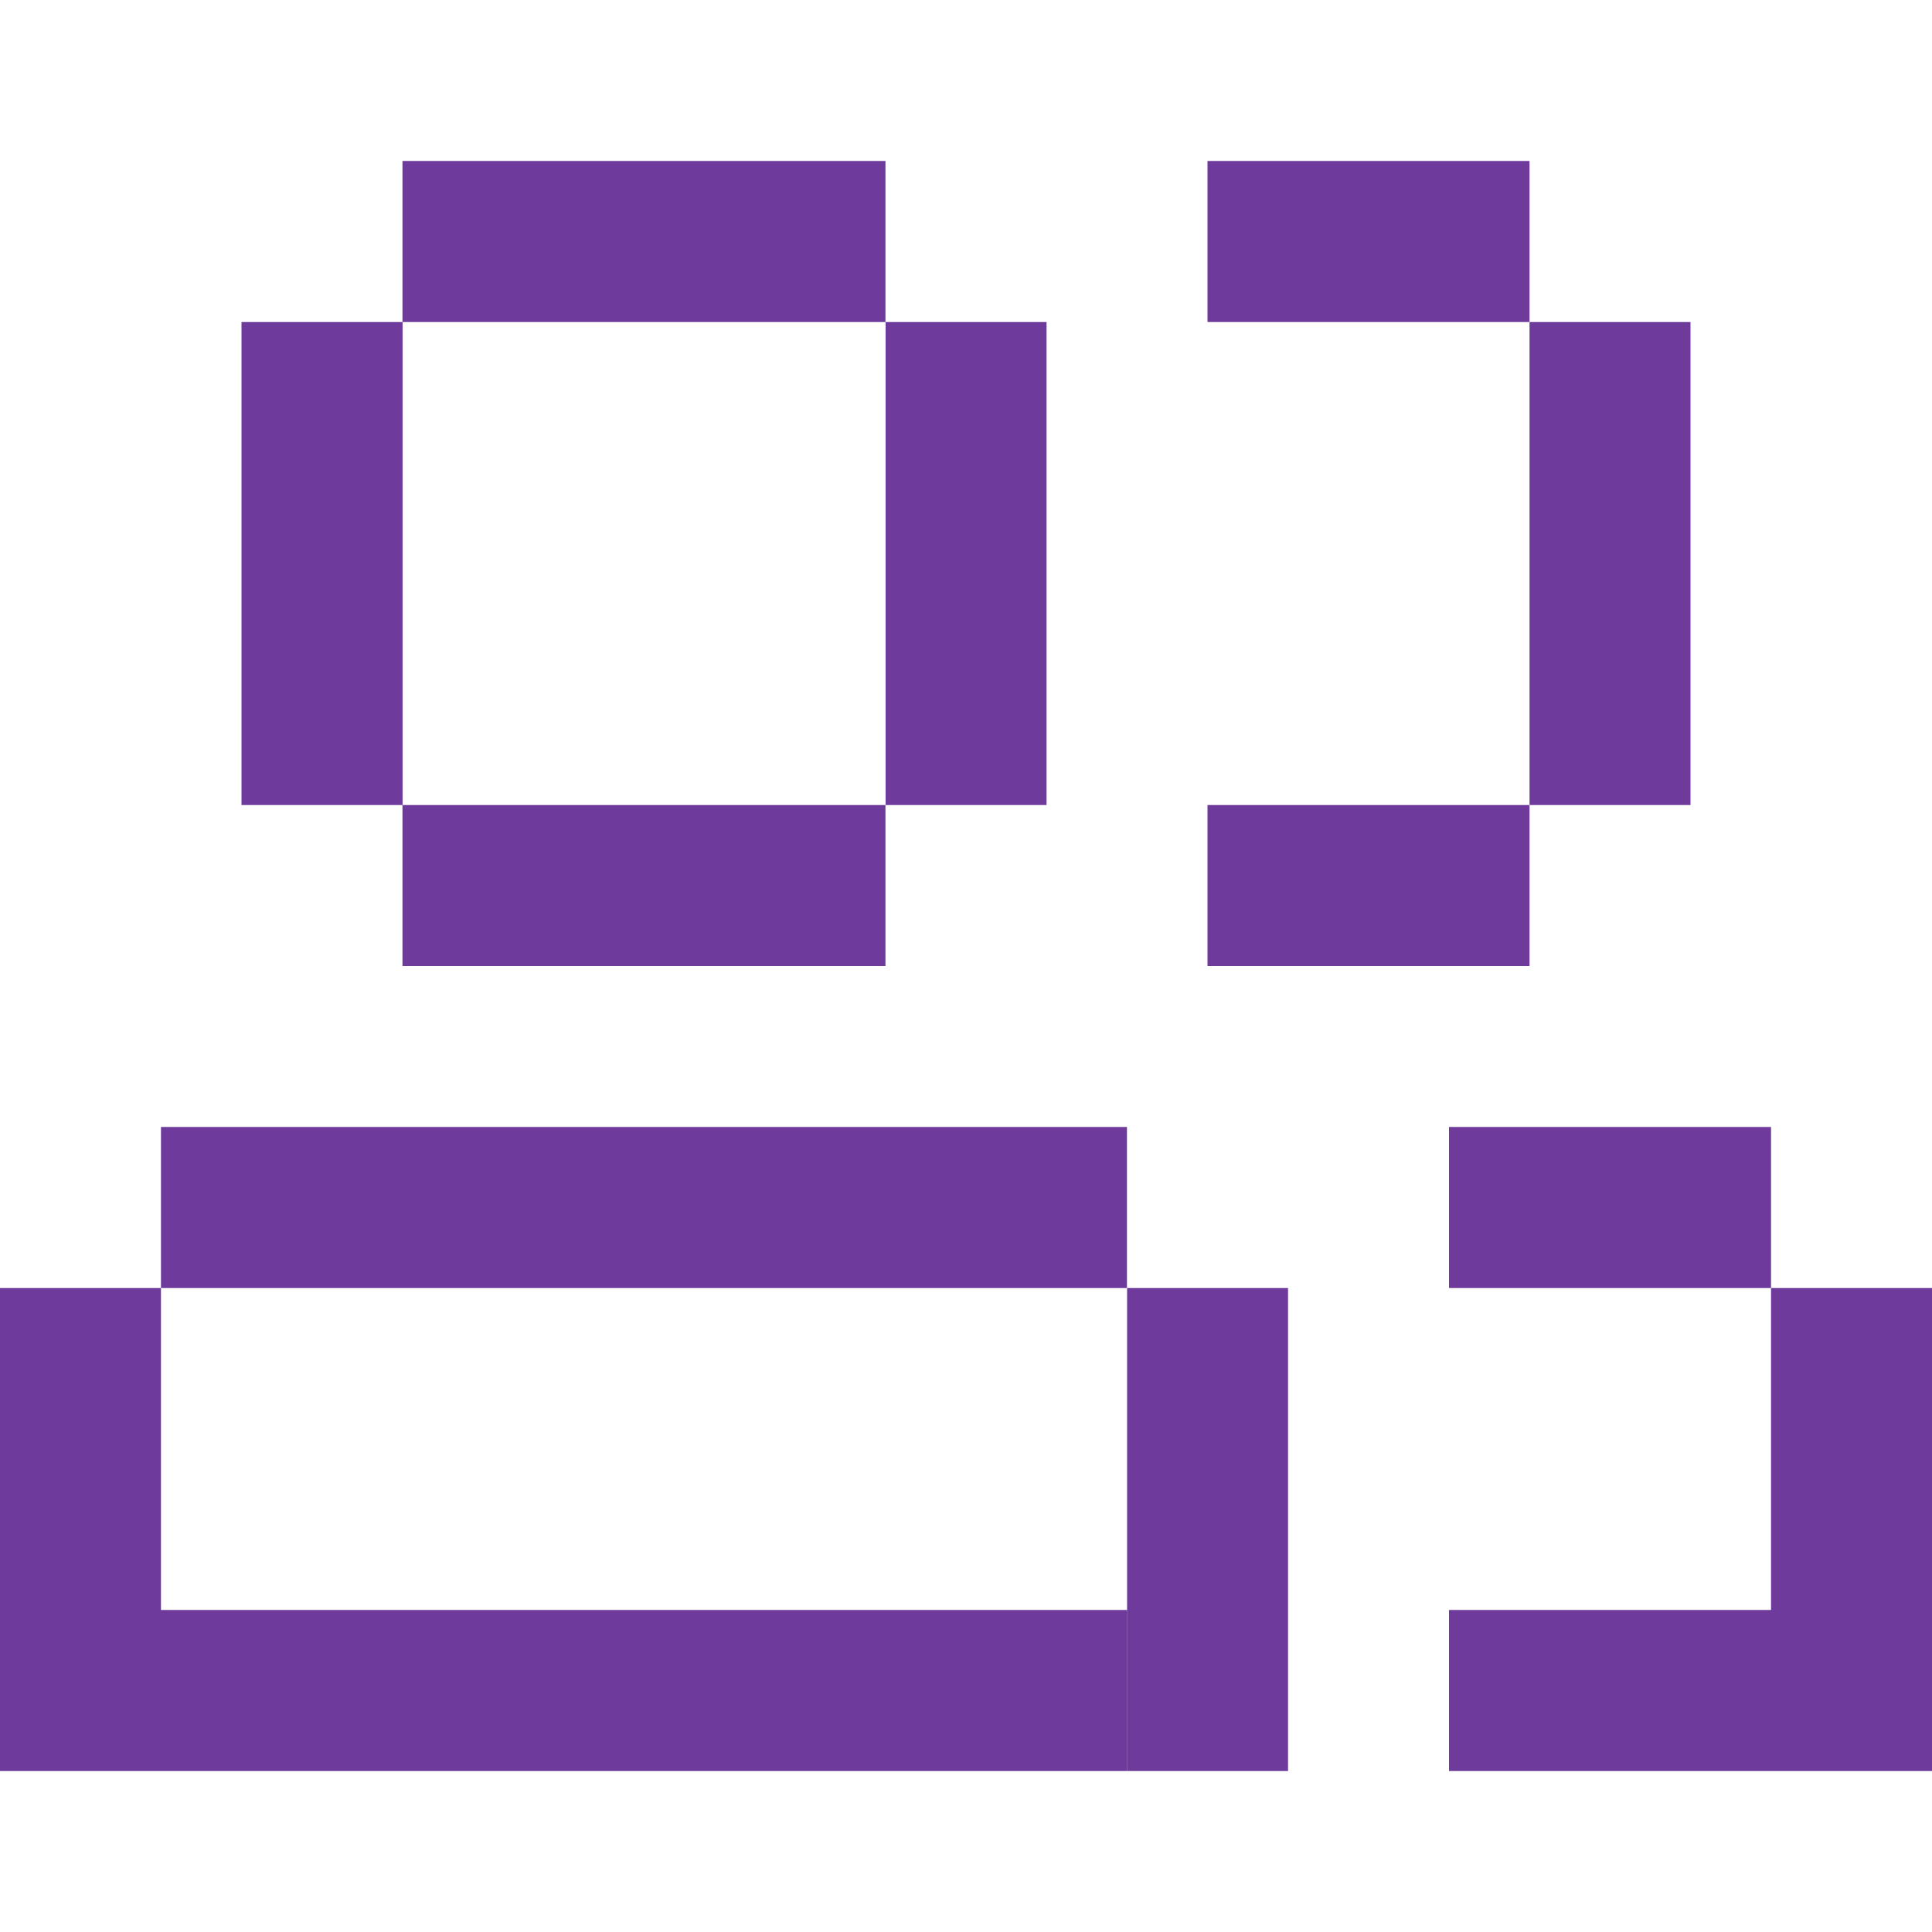 <svg width="16" height="16" viewBox="0 0 16 16" fill="none" xmlns="http://www.w3.org/2000/svg">
<path d="M1.333 13.333H9.333V14.667H0V10.667H1.333V13.333ZM10.667 14.667H9.334V10.667H10.667V14.667ZM16 14.667H12V13.333H14.667V10.667H16V14.667ZM9.333 10.667H1.333V9.333H9.333V10.667ZM14.667 10.667H12V9.333H14.667V10.667ZM7.333 2.667H3.334V6.667H7.333V8H3.333V6.667H2V2.667H3.333V1.333H7.333V2.667ZM12.667 8H10V6.667H12.667V8ZM8.667 6.667H7.334V2.667H8.667V6.667ZM14 6.667H12.667V2.667H14V6.667ZM12.667 2.667H10V1.333H12.667V2.667Z" fill="#6E3B9D"/>
</svg>

